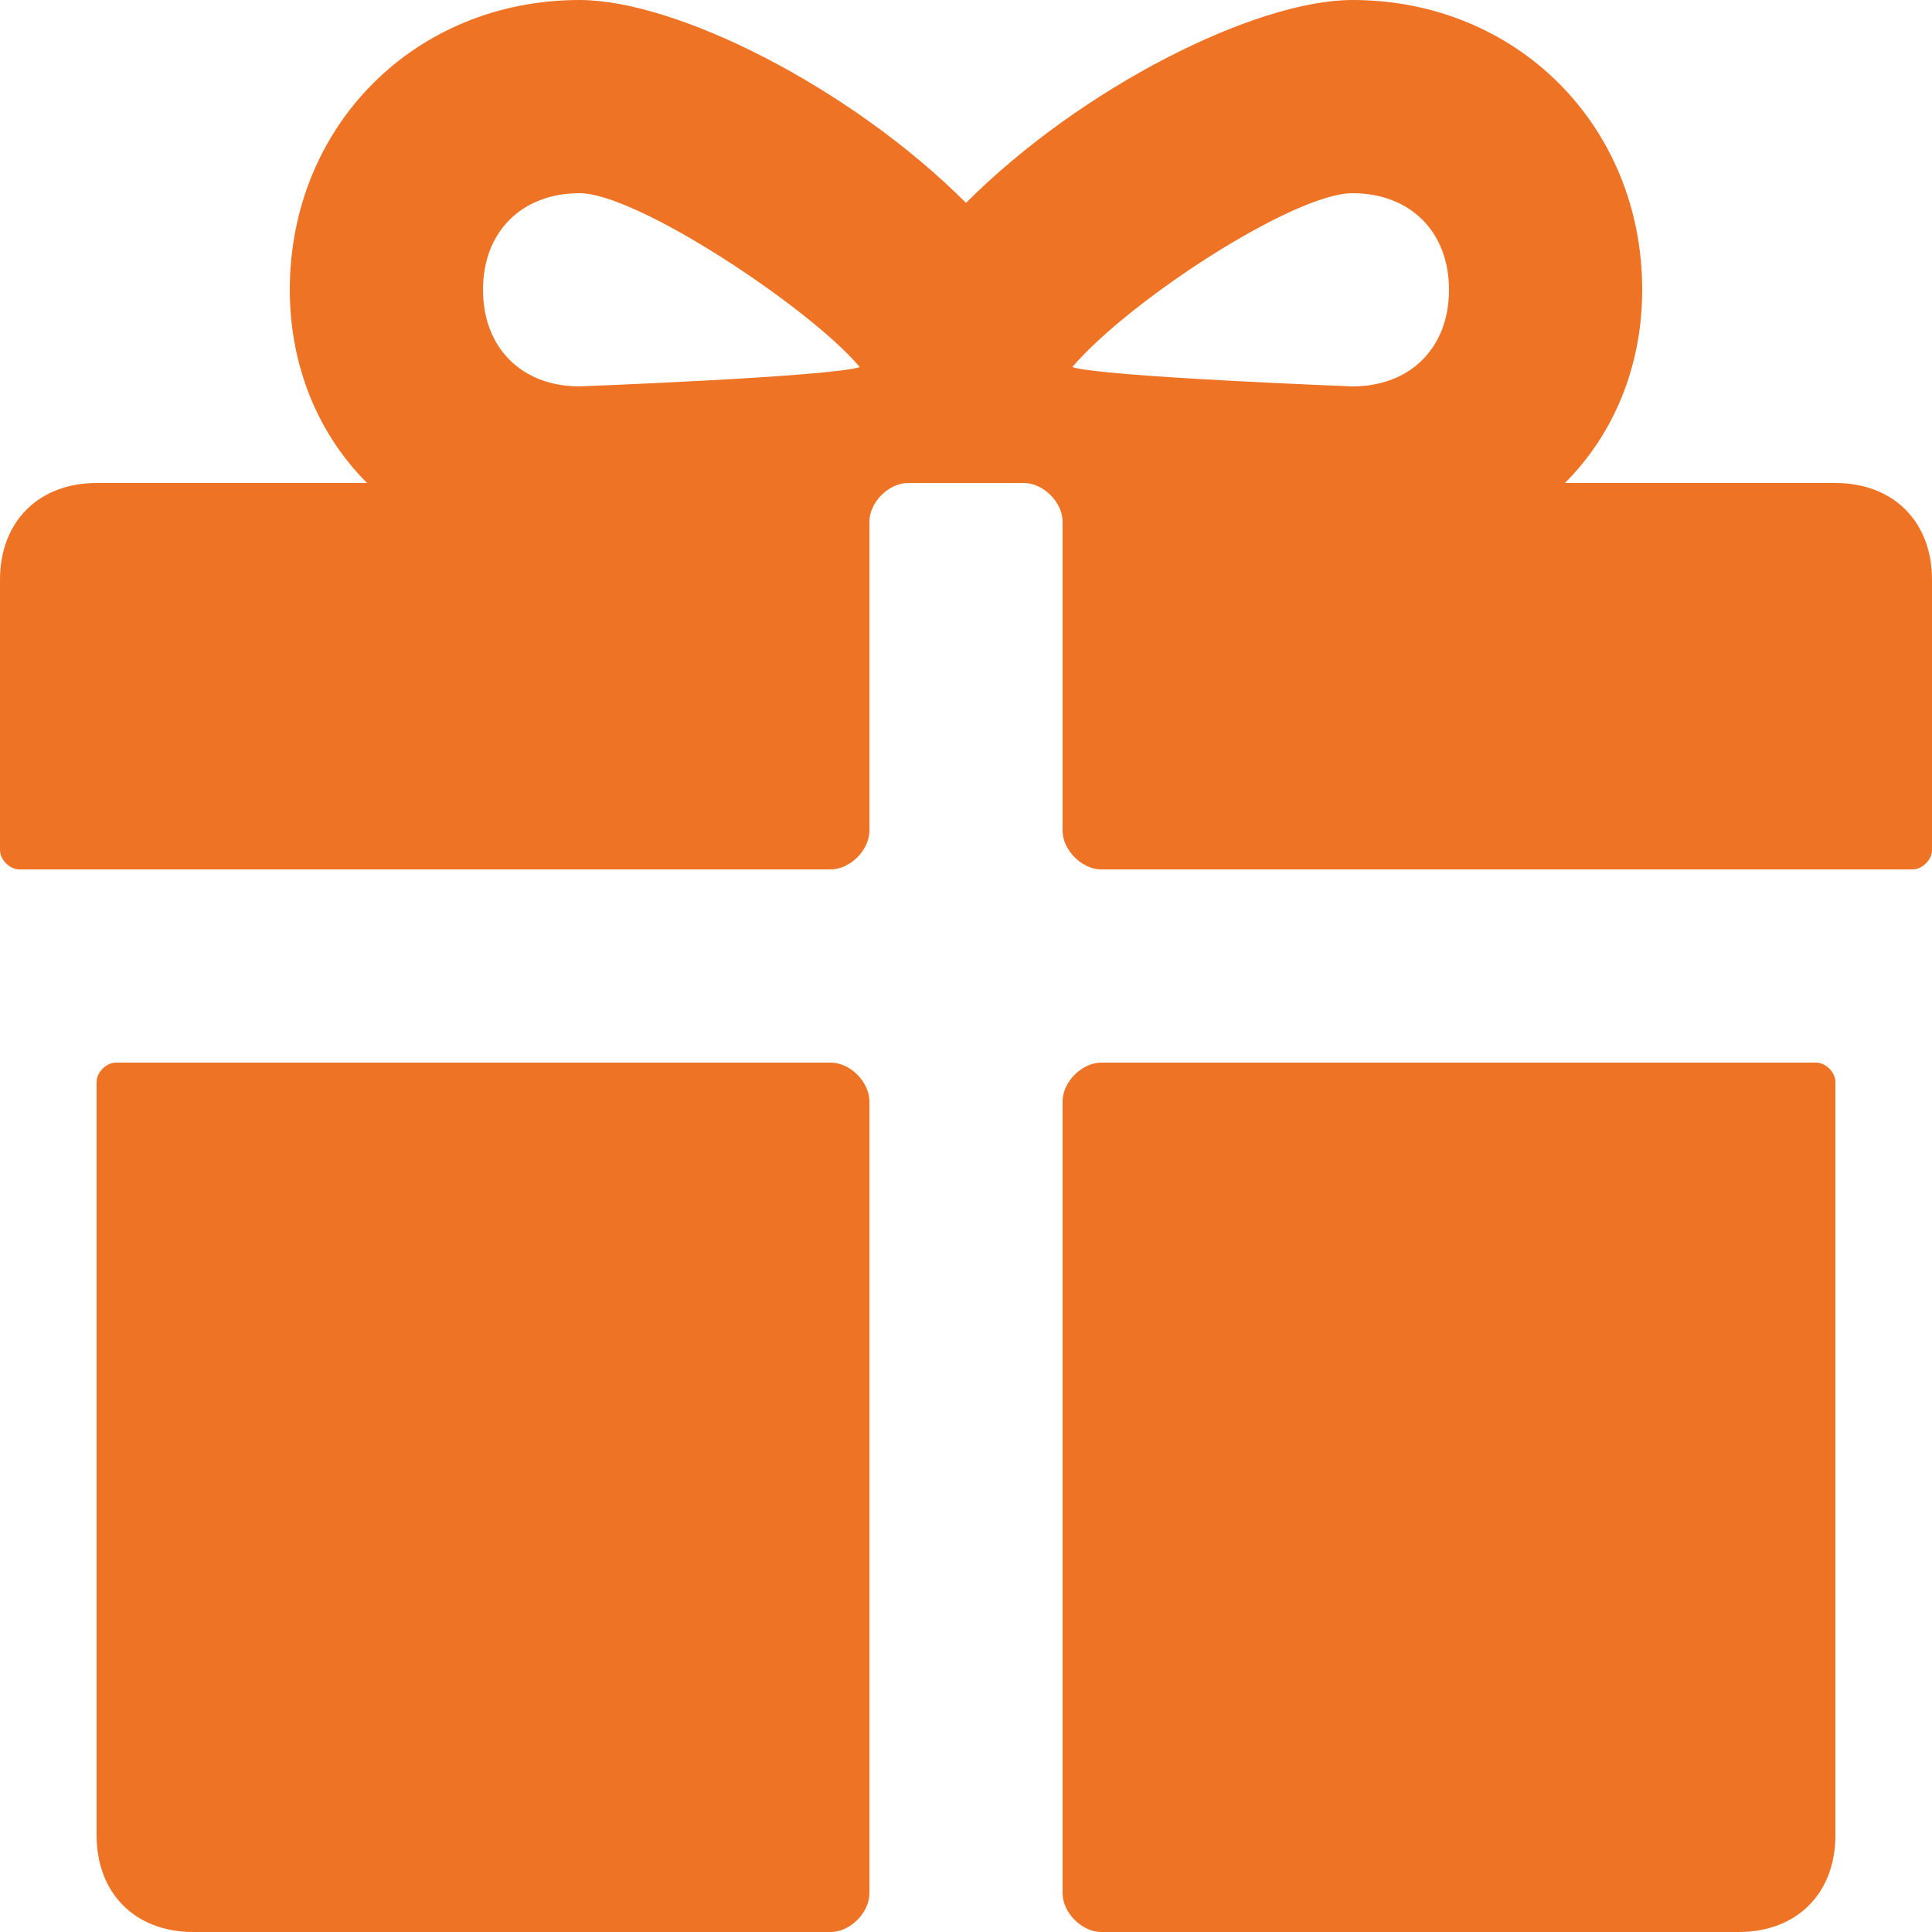 <svg xmlns="http://www.w3.org/2000/svg" fill="none" viewBox="0 0 14 14">
    <path fill="#ee7325" d="M13.3 3.5h-1.96c.35-.35.56-.84.56-1.4C11.9.91 10.99 0 9.8 0 9.1 0 7.84.63 7 1.47 6.16.63 4.9 0 4.2 0 3.01 0 2.1.91 2.1 2.1c0 .56.21 1.05.56 1.4H.7c-.42 0-.7.28-.7.7v1.96c0 .07.07.14.14.14h5.88c.14 0 .28-.14.28-.28V3.78c0-.14.14-.28.28-.28h.84c.14 0 .28.14.28.28v2.24c0 .14.14.28.28.28h5.88c.07 0 .14-.07.14-.14V4.2c0-.42-.28-.7-.7-.7zm-9.1-.7c-.42 0-.7-.28-.7-.7 0-.42.28-.7.7-.7.42 0 1.68.84 2.03 1.26-.21.07-2.03.14-2.03.14zm5.6 0s-1.82-.07-2.03-.14C8.19 2.17 9.38 1.4 9.8 1.4c.42 0 .7.28.7.7 0 .42-.28.7-.7.7zM6.02 7.7H.84c-.07 0-.14.07-.14.14v5.46c0 .42.28.7.7.7h4.62c.14 0 .28-.14.28-.28V7.98c0-.14-.14-.28-.28-.28zM13.16 7.7H7.98c-.14 0-.28.14-.28.28v5.74c0 .14.14.28.28.28h4.62c.42 0 .7-.28.7-.7V7.84c0-.07-.07-.14-.14-.14z"/>
</svg>